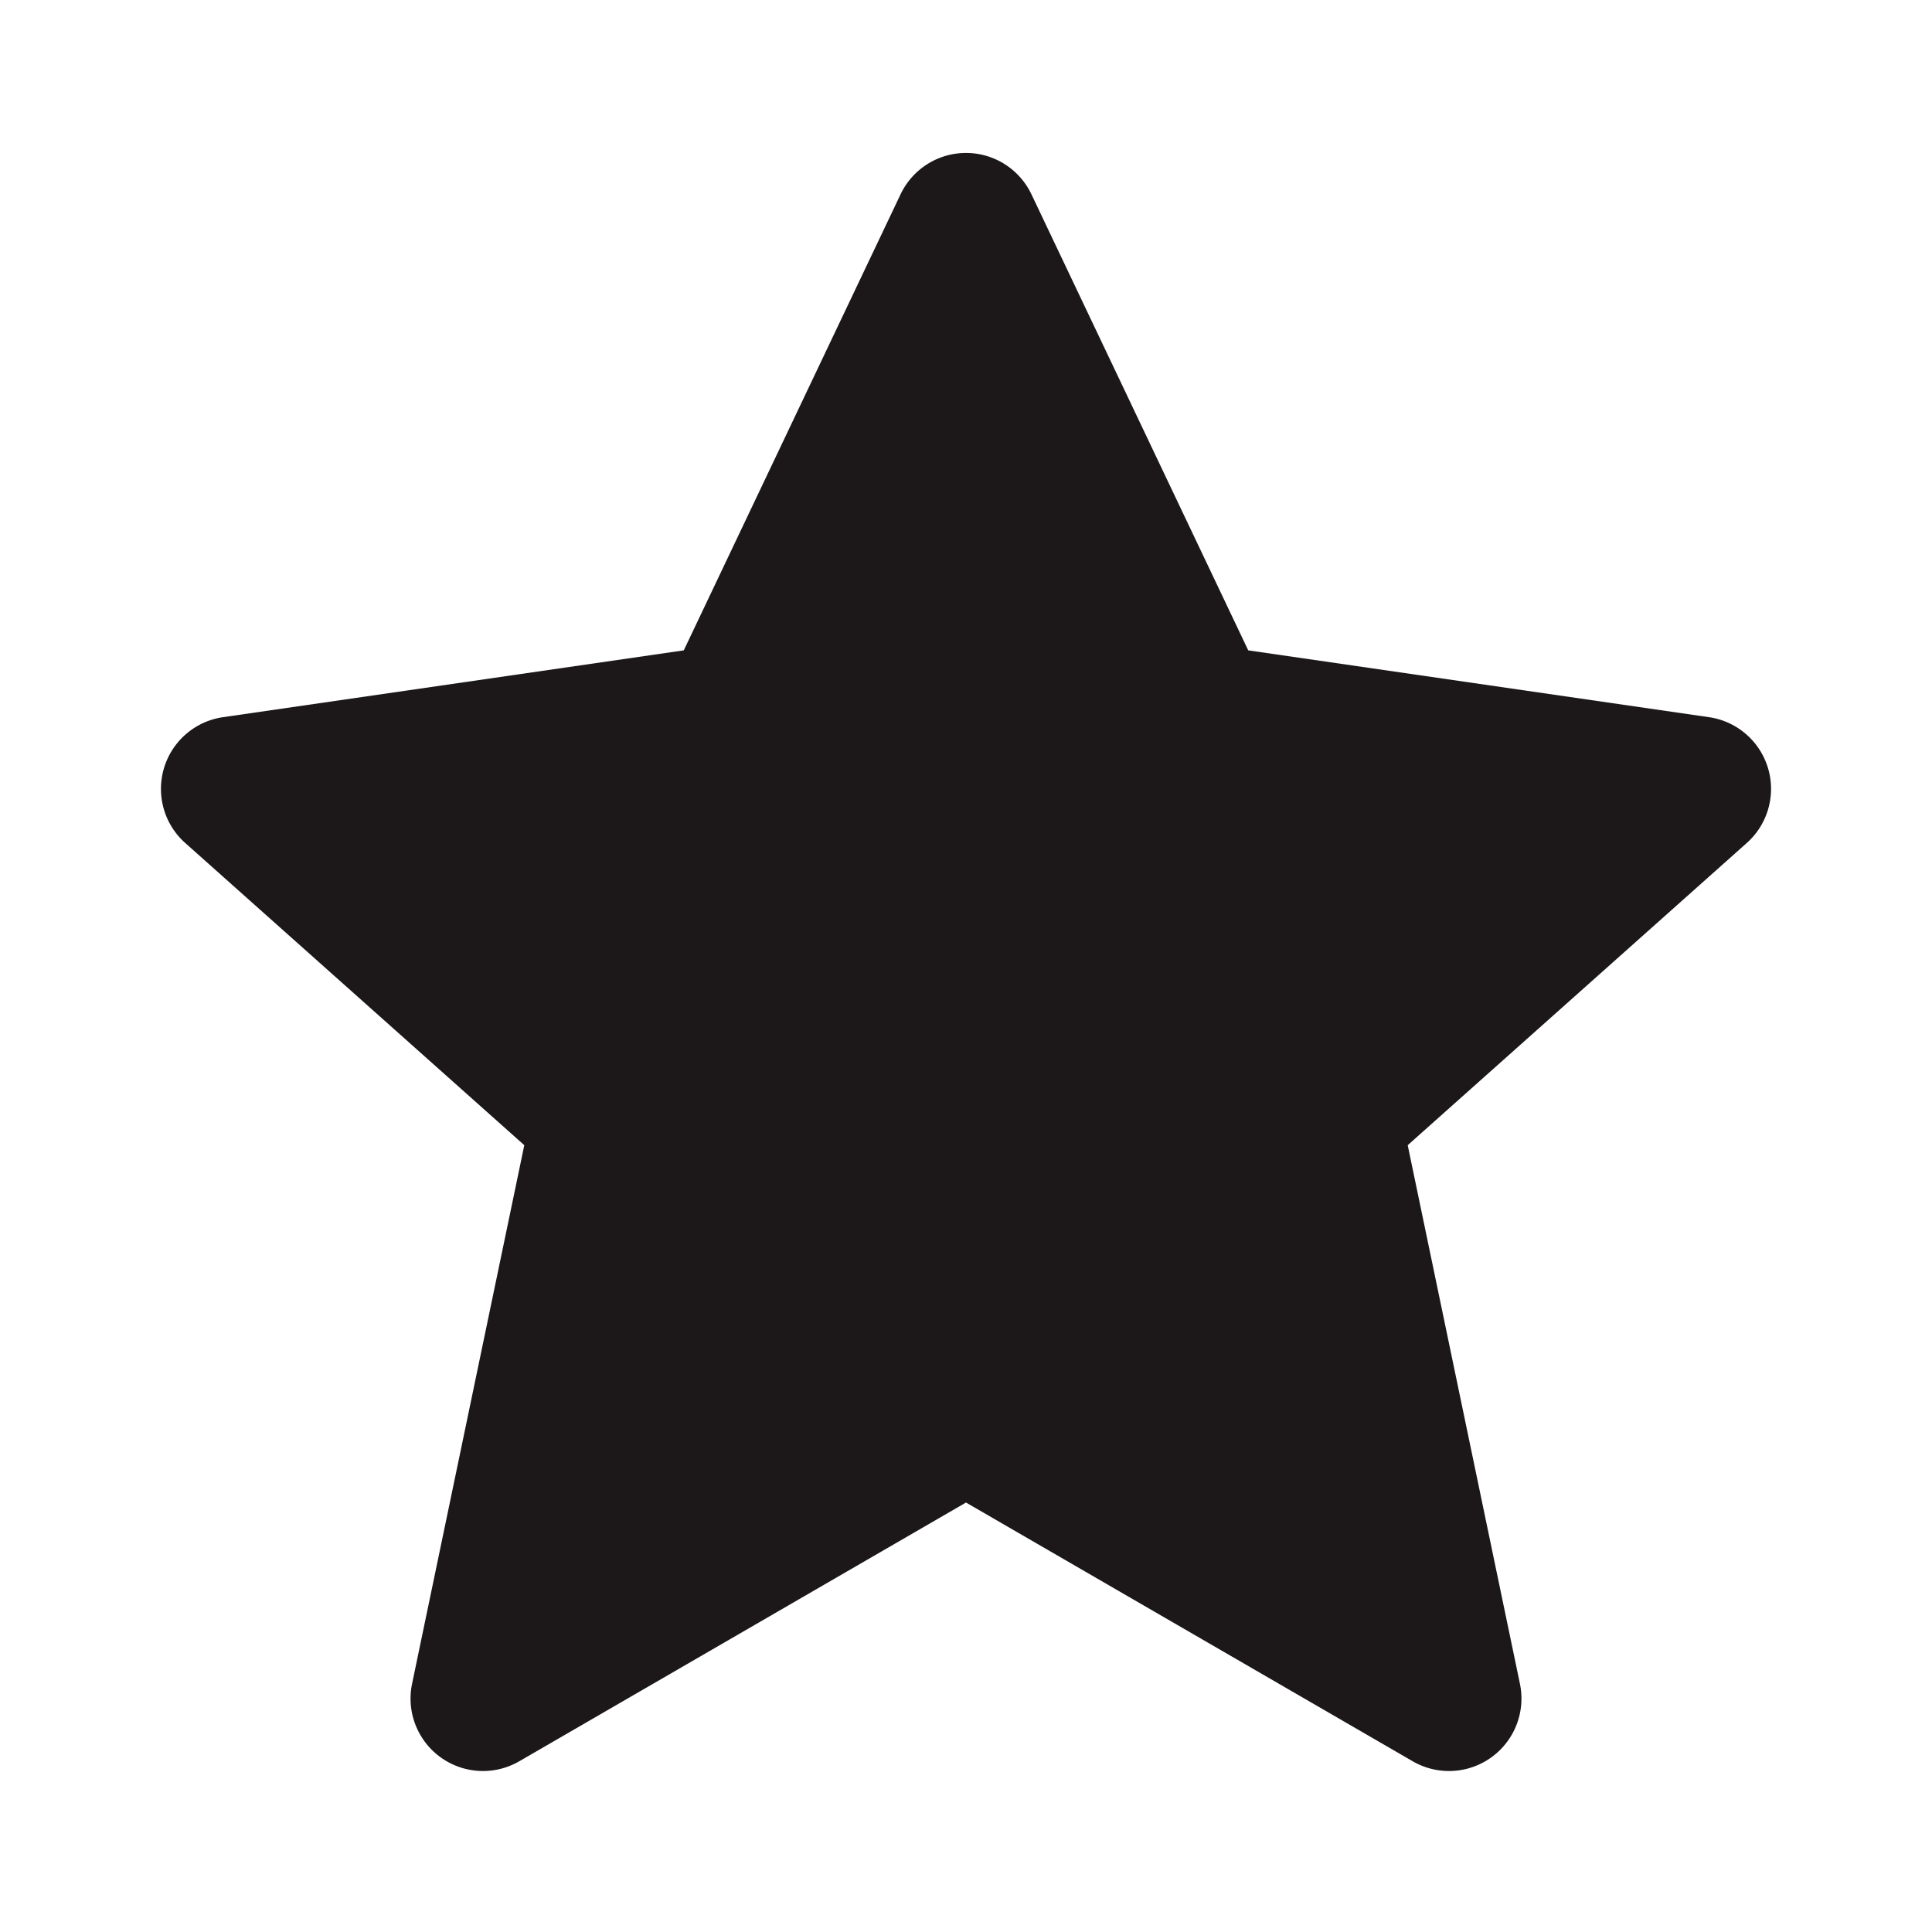 <svg xmlns="http://www.w3.org/2000/svg" width="24" height="24" fill="none"><path fill="#1C1819" d="M12.813 2.414a.9.9 0 0 0-1.626 0L8.494 8.079l-5.723.83a.9.9 0 0 0-.47 1.563l4.212 3.754-1.394 6.69a.9.9 0 0 0 1.332.963L12 18.665l5.549 3.214a.9.9 0 0 0 1.332-.963l-1.394-6.69 4.212-3.754a.9.9 0 0 0-.47-1.563l-5.723-.83-2.693-5.665Z"/></svg>